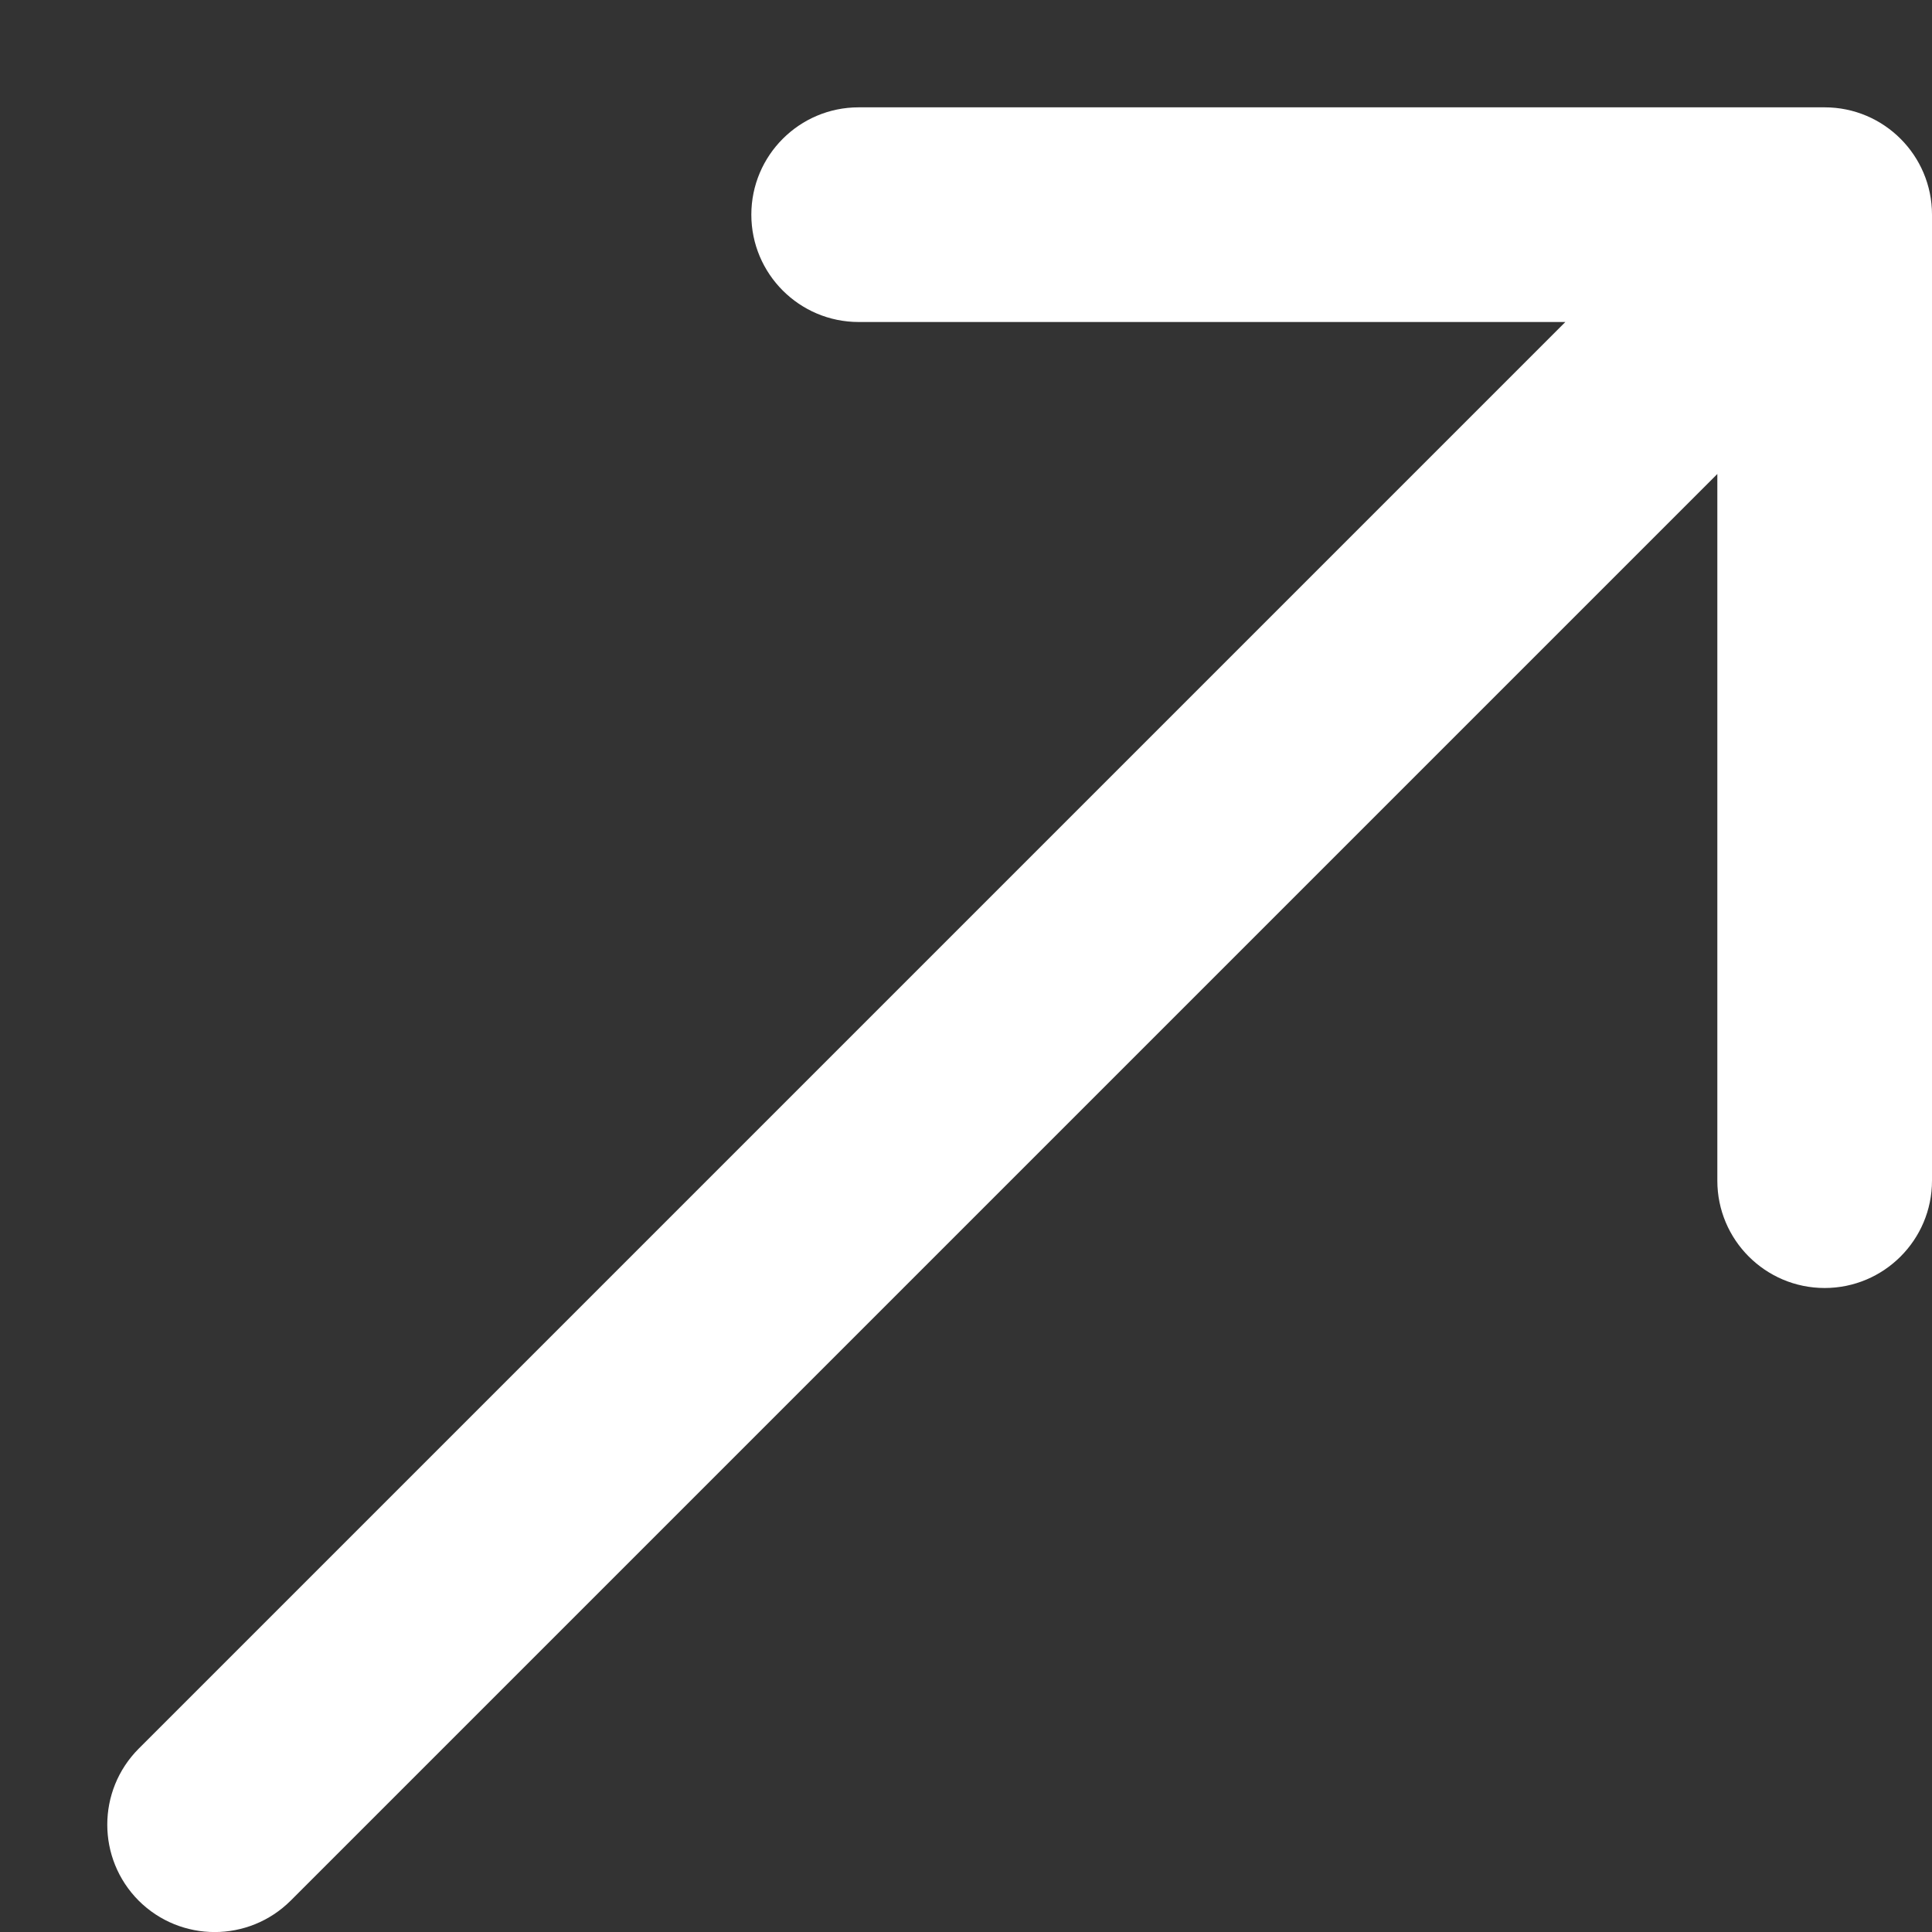 <?xml version="1.0" encoding="UTF-8"?> <svg xmlns="http://www.w3.org/2000/svg" width="9" height="9" viewBox="0 0 9 9" fill="none"><rect x="0" y="0" width="9" height="9" fill="#333333" stroke="none"/><path d="M0.646 8.146C0.451 8.342 0.451 8.658 0.646 8.854C0.842 9.049 1.158 9.049 1.354 8.854L0.646 8.146ZM9 1C9 0.724 8.776 0.5 8.5 0.5L4 0.5C3.724 0.5 3.5 0.724 3.5 1C3.5 1.276 3.724 1.5 4 1.5L8 1.5L8 5.5C8 5.776 8.224 6 8.5 6C8.776 6 9 5.776 9 5.5L9 1ZM1.354 8.854L8.854 1.354L8.146 0.646L0.646 8.146L1.354 8.854Z" fill="white"></path></svg> 